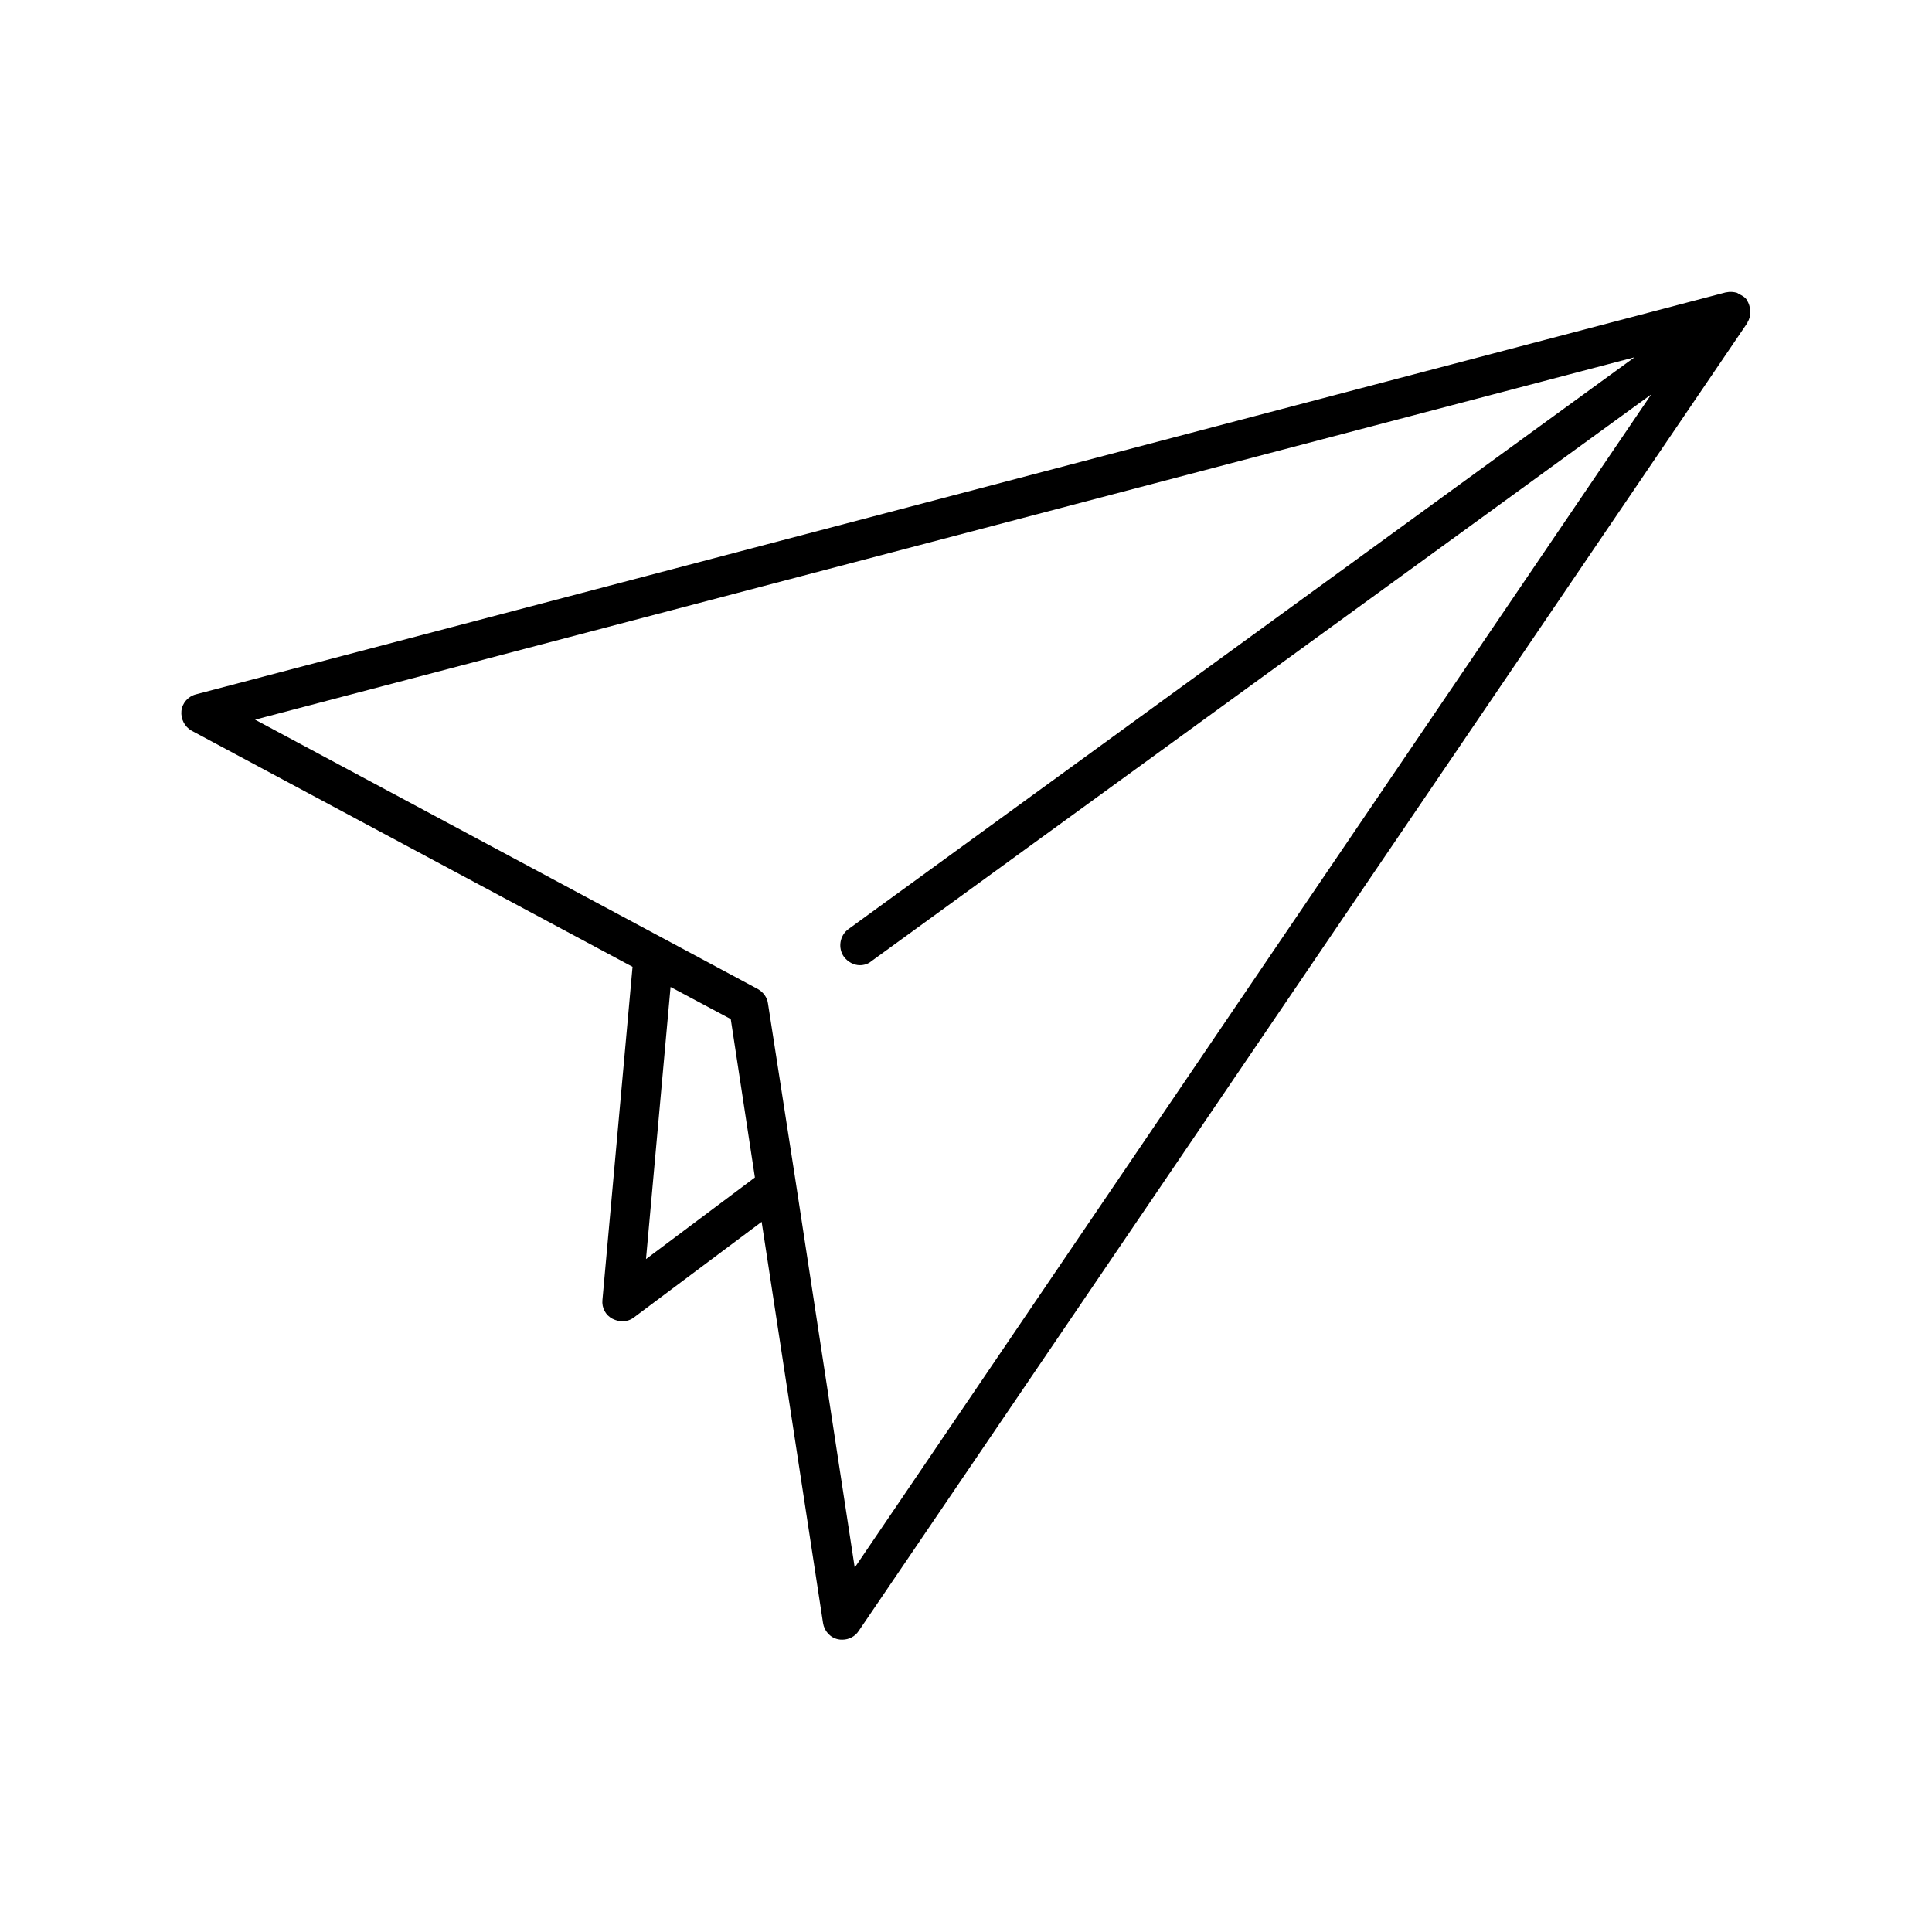 <?xml version="1.0" encoding="UTF-8"?>
<!-- Uploaded to: SVG Repo, www.svgrepo.com, Generator: SVG Repo Mixer Tools -->
<svg fill="#000000" width="800px" height="800px" version="1.1" viewBox="144 144 512 512" xmlns="http://www.w3.org/2000/svg">
 <path d="m306.38 493.52c0.84 0.418 1.68 0.629 2.519 0.629 1.156 0 2.203-0.316 3.148-1.051l33.797-25.297 16.27 106.32c0.316 2.098 1.891 3.883 3.988 4.305 0.418 0.105 0.734 0.105 1.156 0.105 1.68 0 3.359-0.84 4.305-2.309l235.53-346.68v-0.105c0.523-0.84 0.734-1.68 0.734-2.625v-0.629c-0.105-0.84-0.316-1.785-0.84-2.519v-0.105c-0.523-0.84-1.363-1.258-2.203-1.68-0.105-0.102-0.316-0.207-0.527-0.312-0.84-0.211-1.785-0.316-2.731-0.105h-0.105l-405.46 106.54c-2.098 0.523-3.672 2.309-3.883 4.41-0.211 2.098 0.84 4.199 2.731 5.246l116.82 62.555-7.977 88.273c-0.215 2.098 0.836 4.094 2.727 5.039zm8.816-15.852 6.508-72.109 15.953 8.5 6.402 41.984zm-103.6-142.95 365.58-96.039-208.35 151.56c-2.309 1.68-2.832 5.039-1.156 7.348 1.051 1.363 2.625 2.203 4.199 2.203 1.051 0 2.203-0.316 3.043-1.051l206.67-150.2-211.07 310.89-15.641-102.23-7.344-47.234c-0.211-1.68-1.258-3.043-2.731-3.883z"/>
</svg>